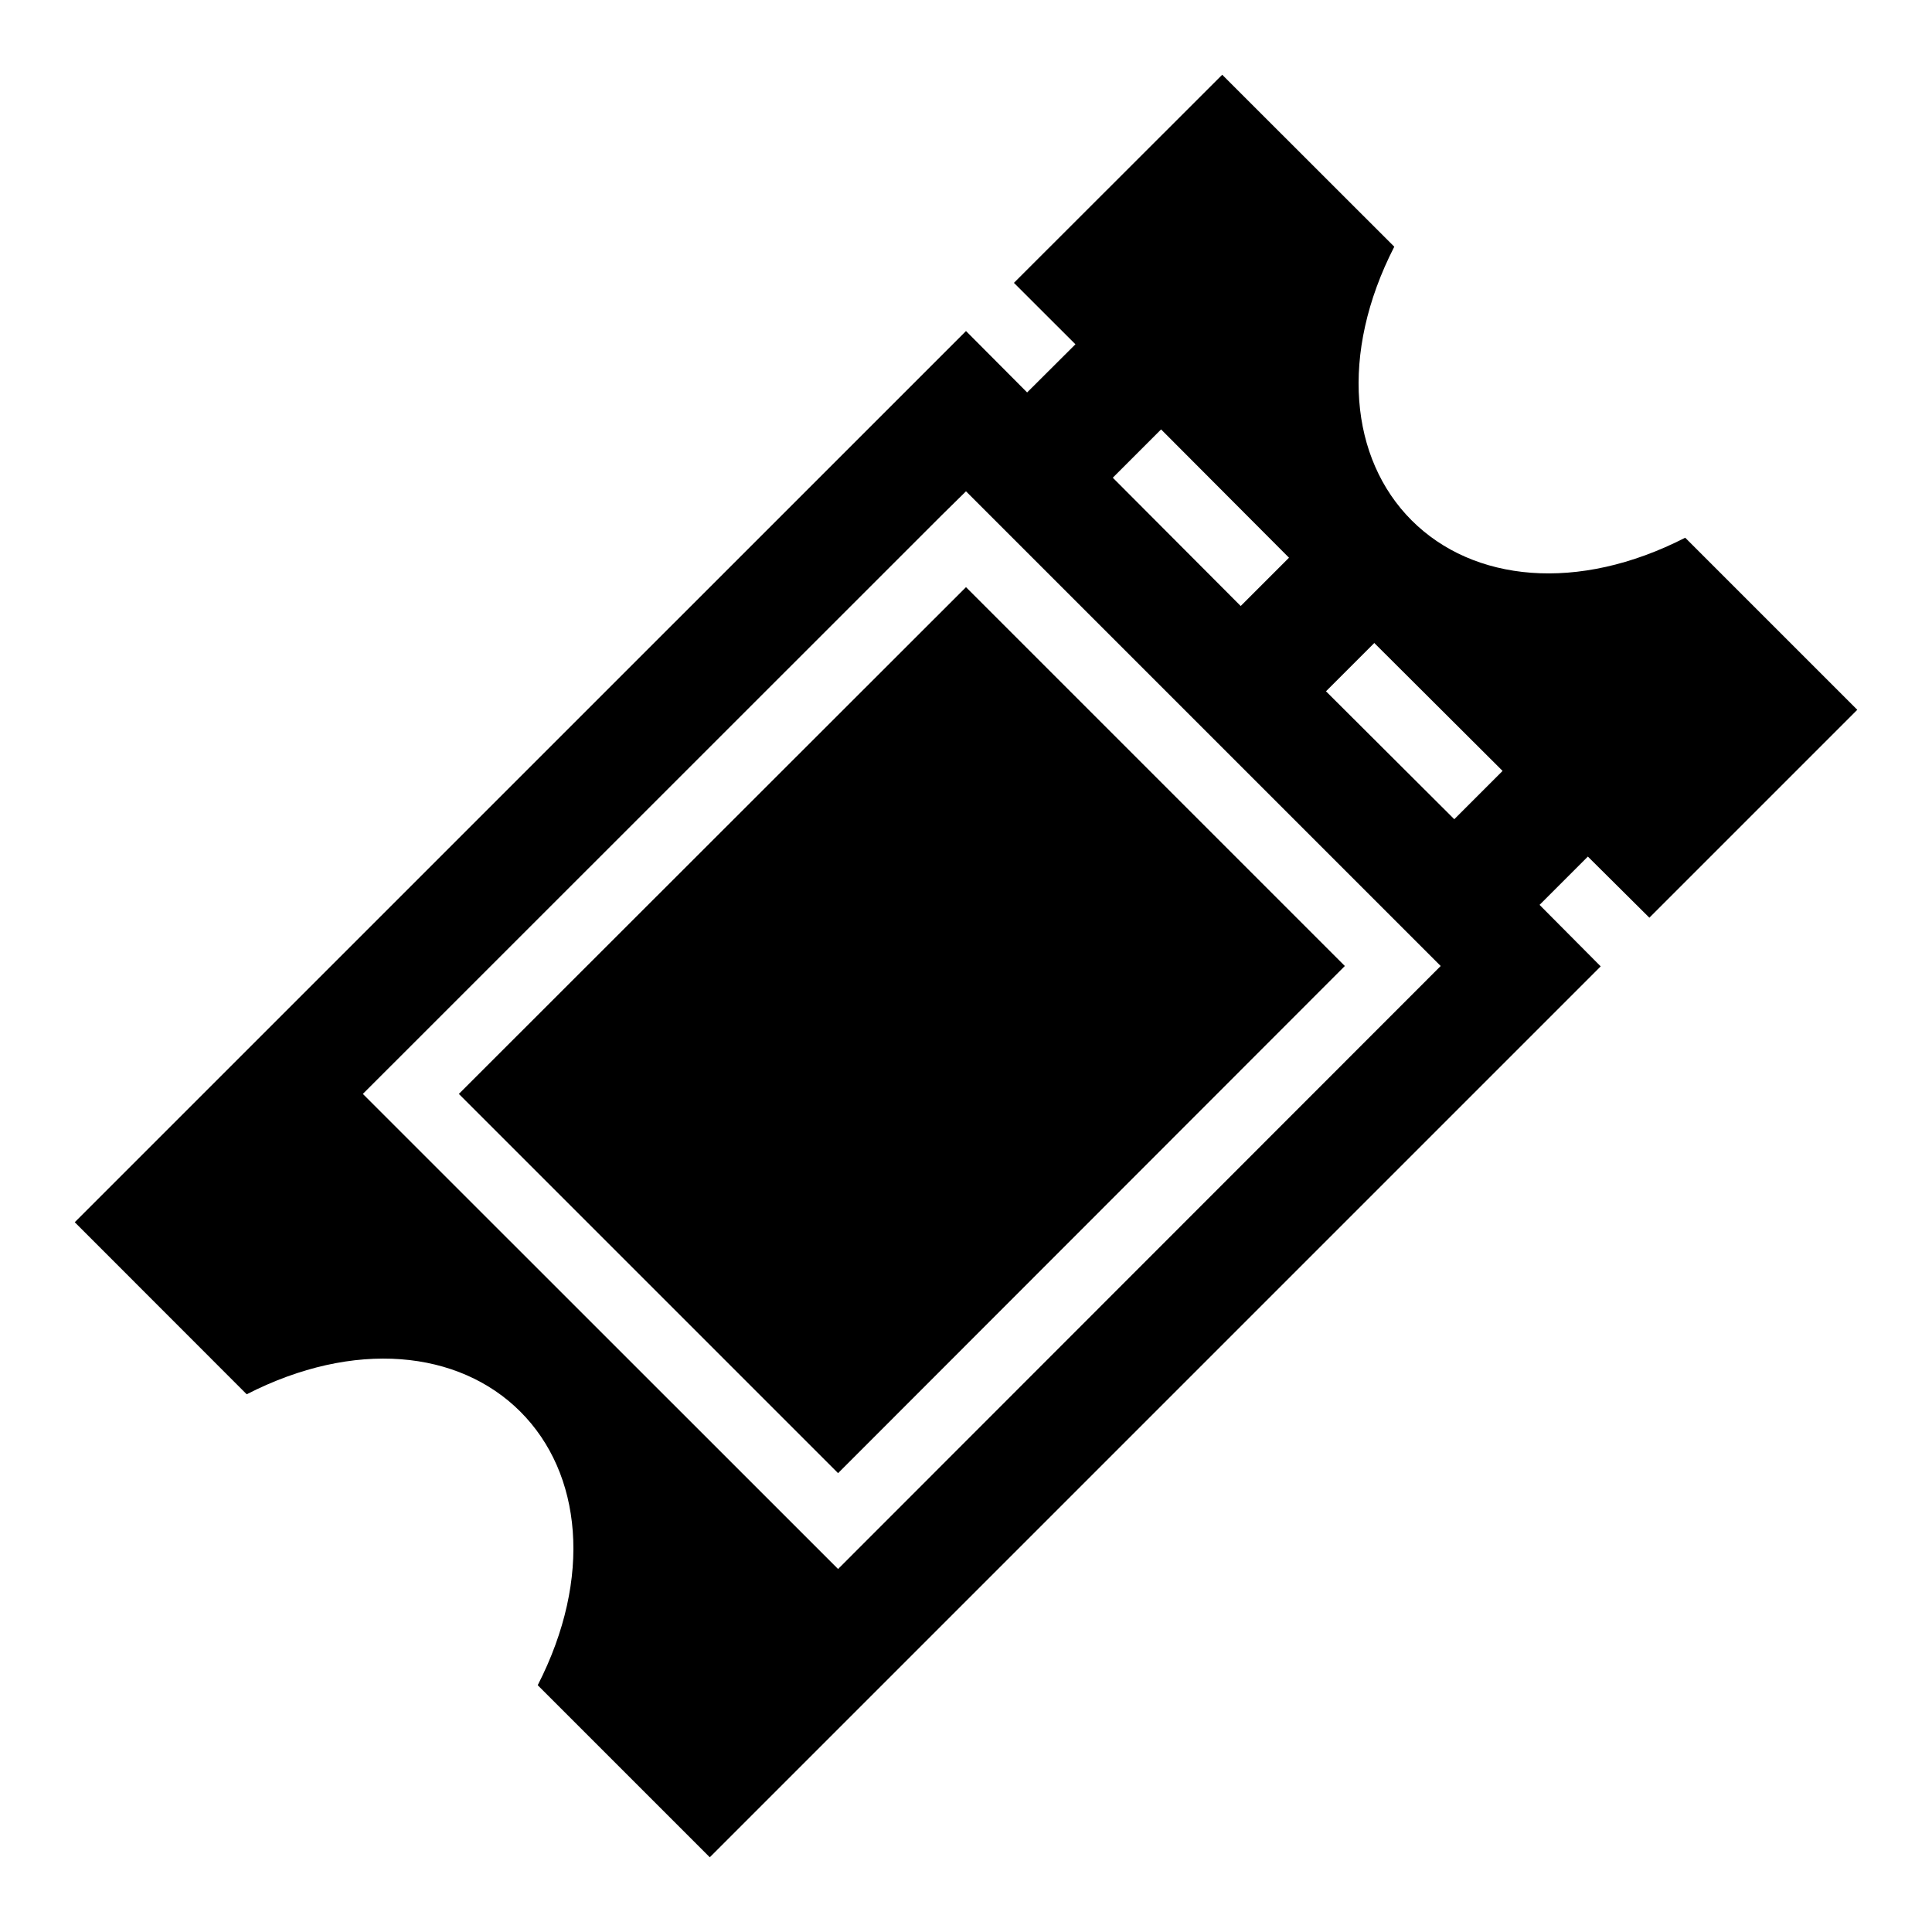 <?xml version="1.0"?>
<svg xmlns="http://www.w3.org/2000/svg" width="512" height="512" viewBox="0 0 512 512"><path fill="currentColor" d="m323.9 19.81l-55.2 55.15L285 91.24L272.2 104L256 87.73L19.81 323.9l45.57 45.6c28.5-14.6 56.22-11.7 72.52 4.6s19.2 44 4.6 72.5l45.6 45.6l236.1-236.1l-16.2-16.3l12.8-12.8l16.3 16.2l55.1-55.1l-45.6-45.6c-28.5 14.6-56.2 11.7-72.5-4.6s-19.2-44.02-4.6-72.52zm-16.2 93.99l33.9 34l-12.8 12.8l-33.9-34zM256 130.2L381.8 256L222.1 415.8L96.16 289.9L249.6 136.5zm0 25.4L121.6 289.9l100.5 100.5L356.4 256zm108.2 14.8l34 33.9l-12.8 12.8l-34-33.9z"/></svg>
